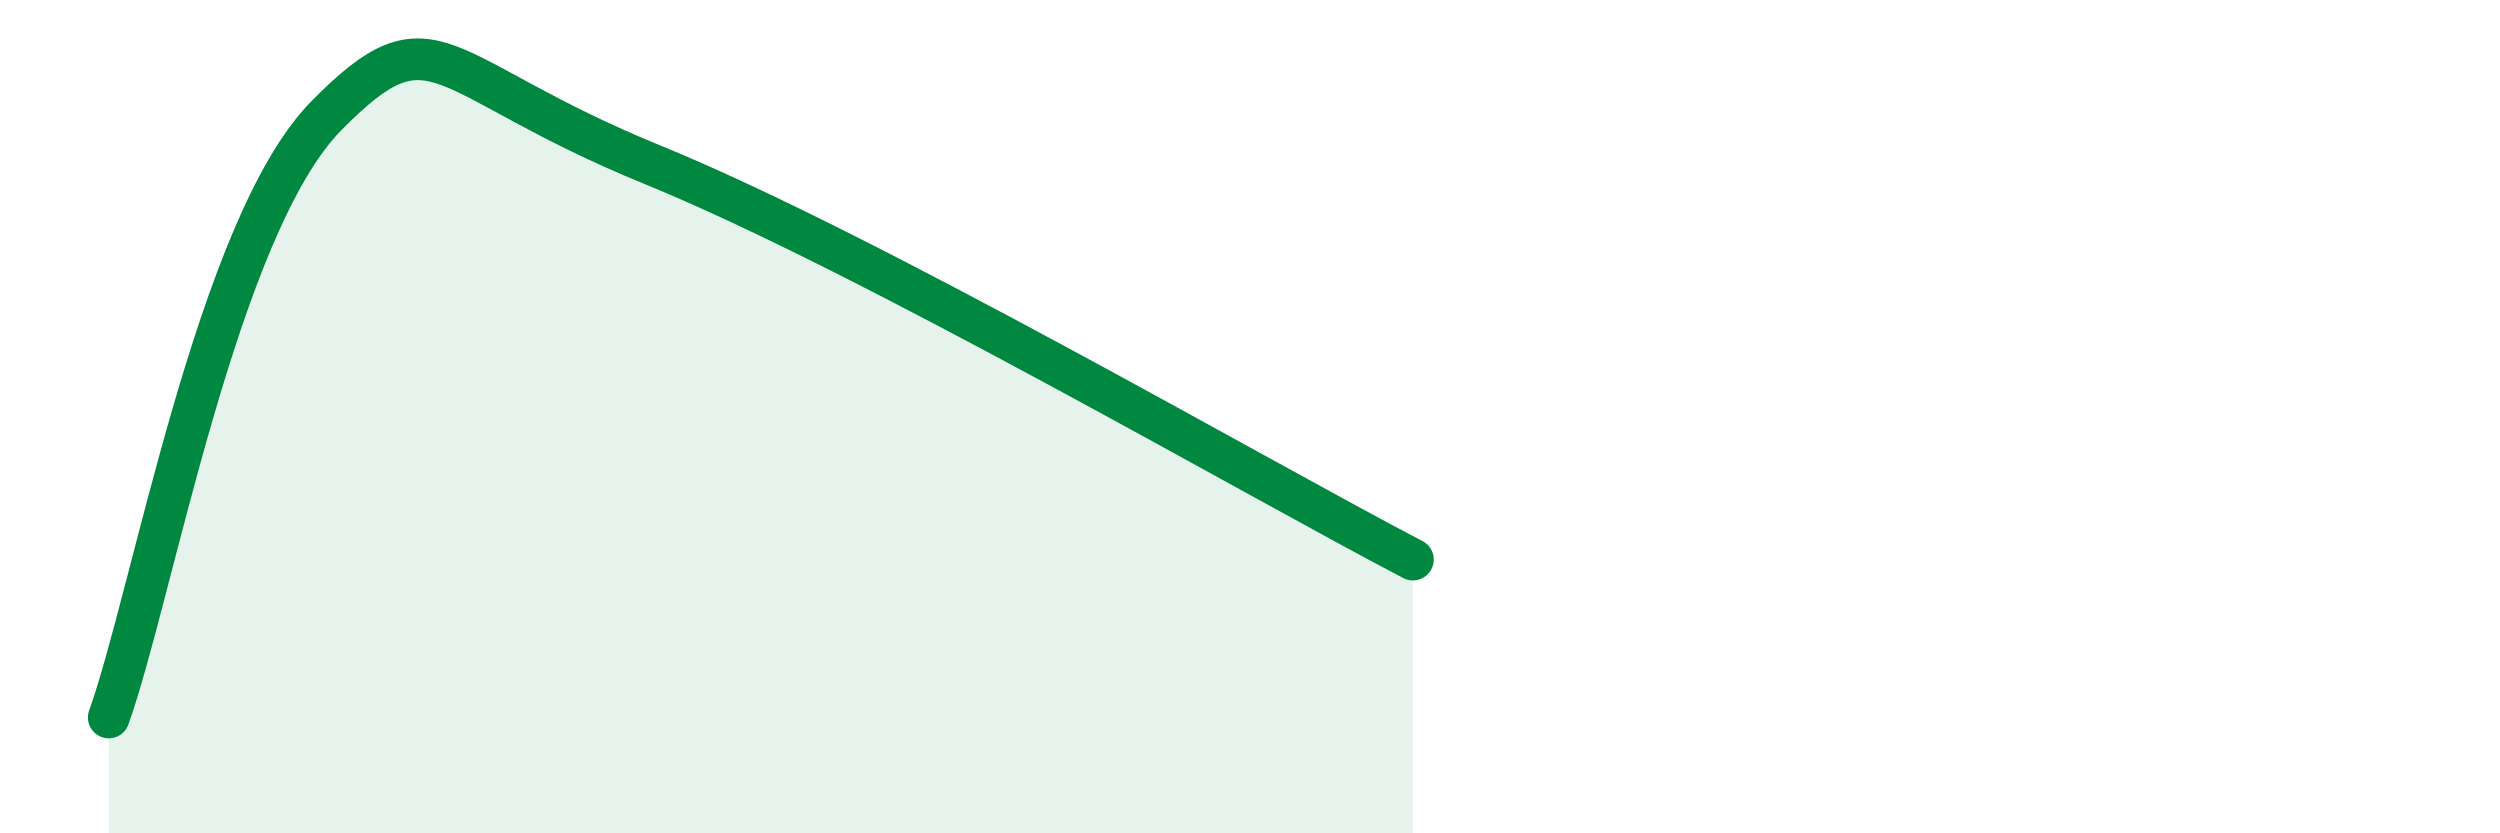 
    <svg width="60" height="20" viewBox="0 0 60 20" xmlns="http://www.w3.org/2000/svg">
      <path
        d="M 2.61,17.22 C 3.65,14.33 5.22,5.43 7.83,2.78 C 10.44,0.13 10.43,1.82 15.65,3.95 C 20.87,6.08 30.26,11.53 33.91,13.43L33.91 20L2.61 20Z"
        fill="#008740"
        opacity="0.1"
        stroke-linecap="round"
        stroke-linejoin="round"
      />
      <path
        d="M 2.61,17.22 C 3.65,14.33 5.22,5.43 7.83,2.78 C 10.44,0.13 10.43,1.82 15.65,3.95 C 20.87,6.08 30.26,11.53 33.91,13.43"
        stroke="#008740"
        stroke-width="1"
        fill="none"
        stroke-linecap="round"
        stroke-linejoin="round"
      />
    </svg>
  
